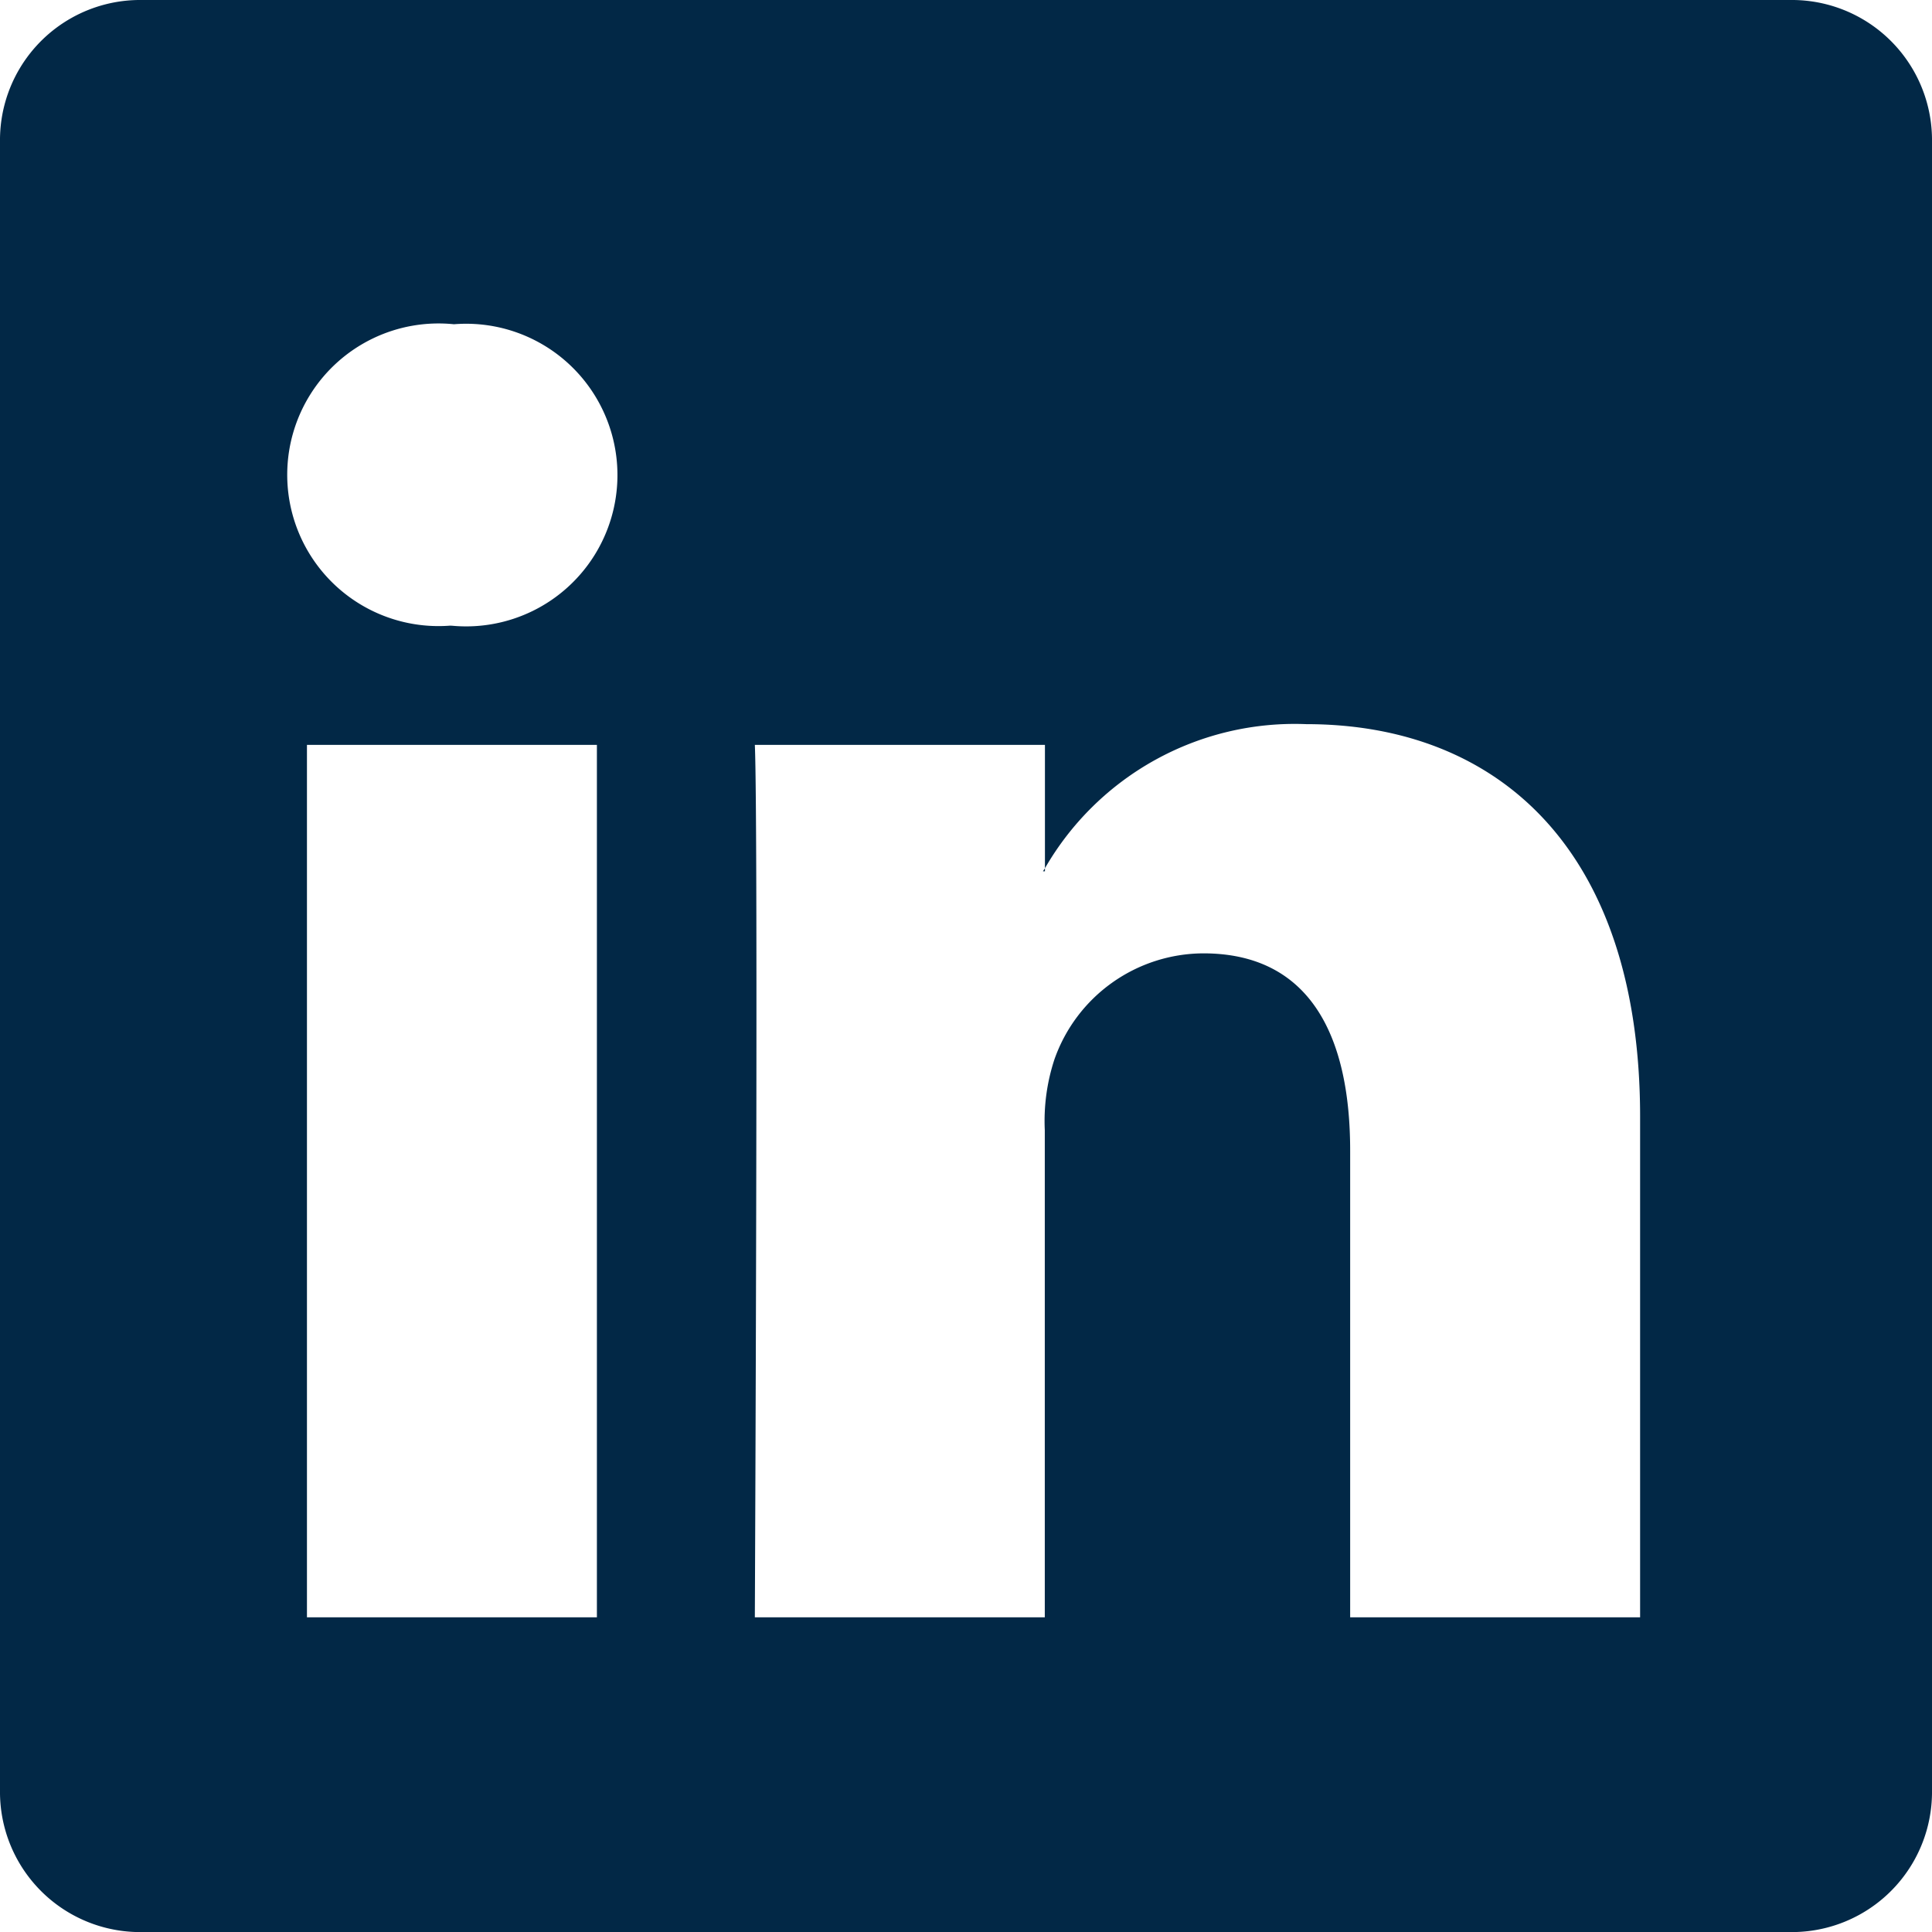 <svg id="linkedin" xmlns="http://www.w3.org/2000/svg" width="26.813" height="26.813" viewBox="0 0 26.813 26.813">
  <g id="Group_12" data-name="Group 12">
    <path id="Path_15" data-name="Path 15" d="M0,1.921A1.945,1.945,0,0,1,1.969,0H24.844a1.945,1.945,0,0,1,1.969,1.921V24.893a1.945,1.945,0,0,1-1.969,1.921H1.969A1.945,1.945,0,0,1,0,24.893ZM8.284,22.446V10.338H4.26V22.446ZM6.273,8.684A2.1,2.1,0,1,0,6.3,4.5a2.1,2.1,0,1,0-.054,4.183ZM14.5,22.446V15.684a2.732,2.732,0,0,1,.134-.982A2.2,2.2,0,0,1,16.7,13.231c1.456,0,2.038,1.109,2.038,2.738v6.477h4.024V15.5c0-3.72-1.984-5.45-4.632-5.45a4,4,0,0,0-3.628,2v.042h-.027l.027-.042V10.338H10.476c.05,1.136,0,12.108,0,12.108Z" fill="#022846"/>
  </g>
</svg>
